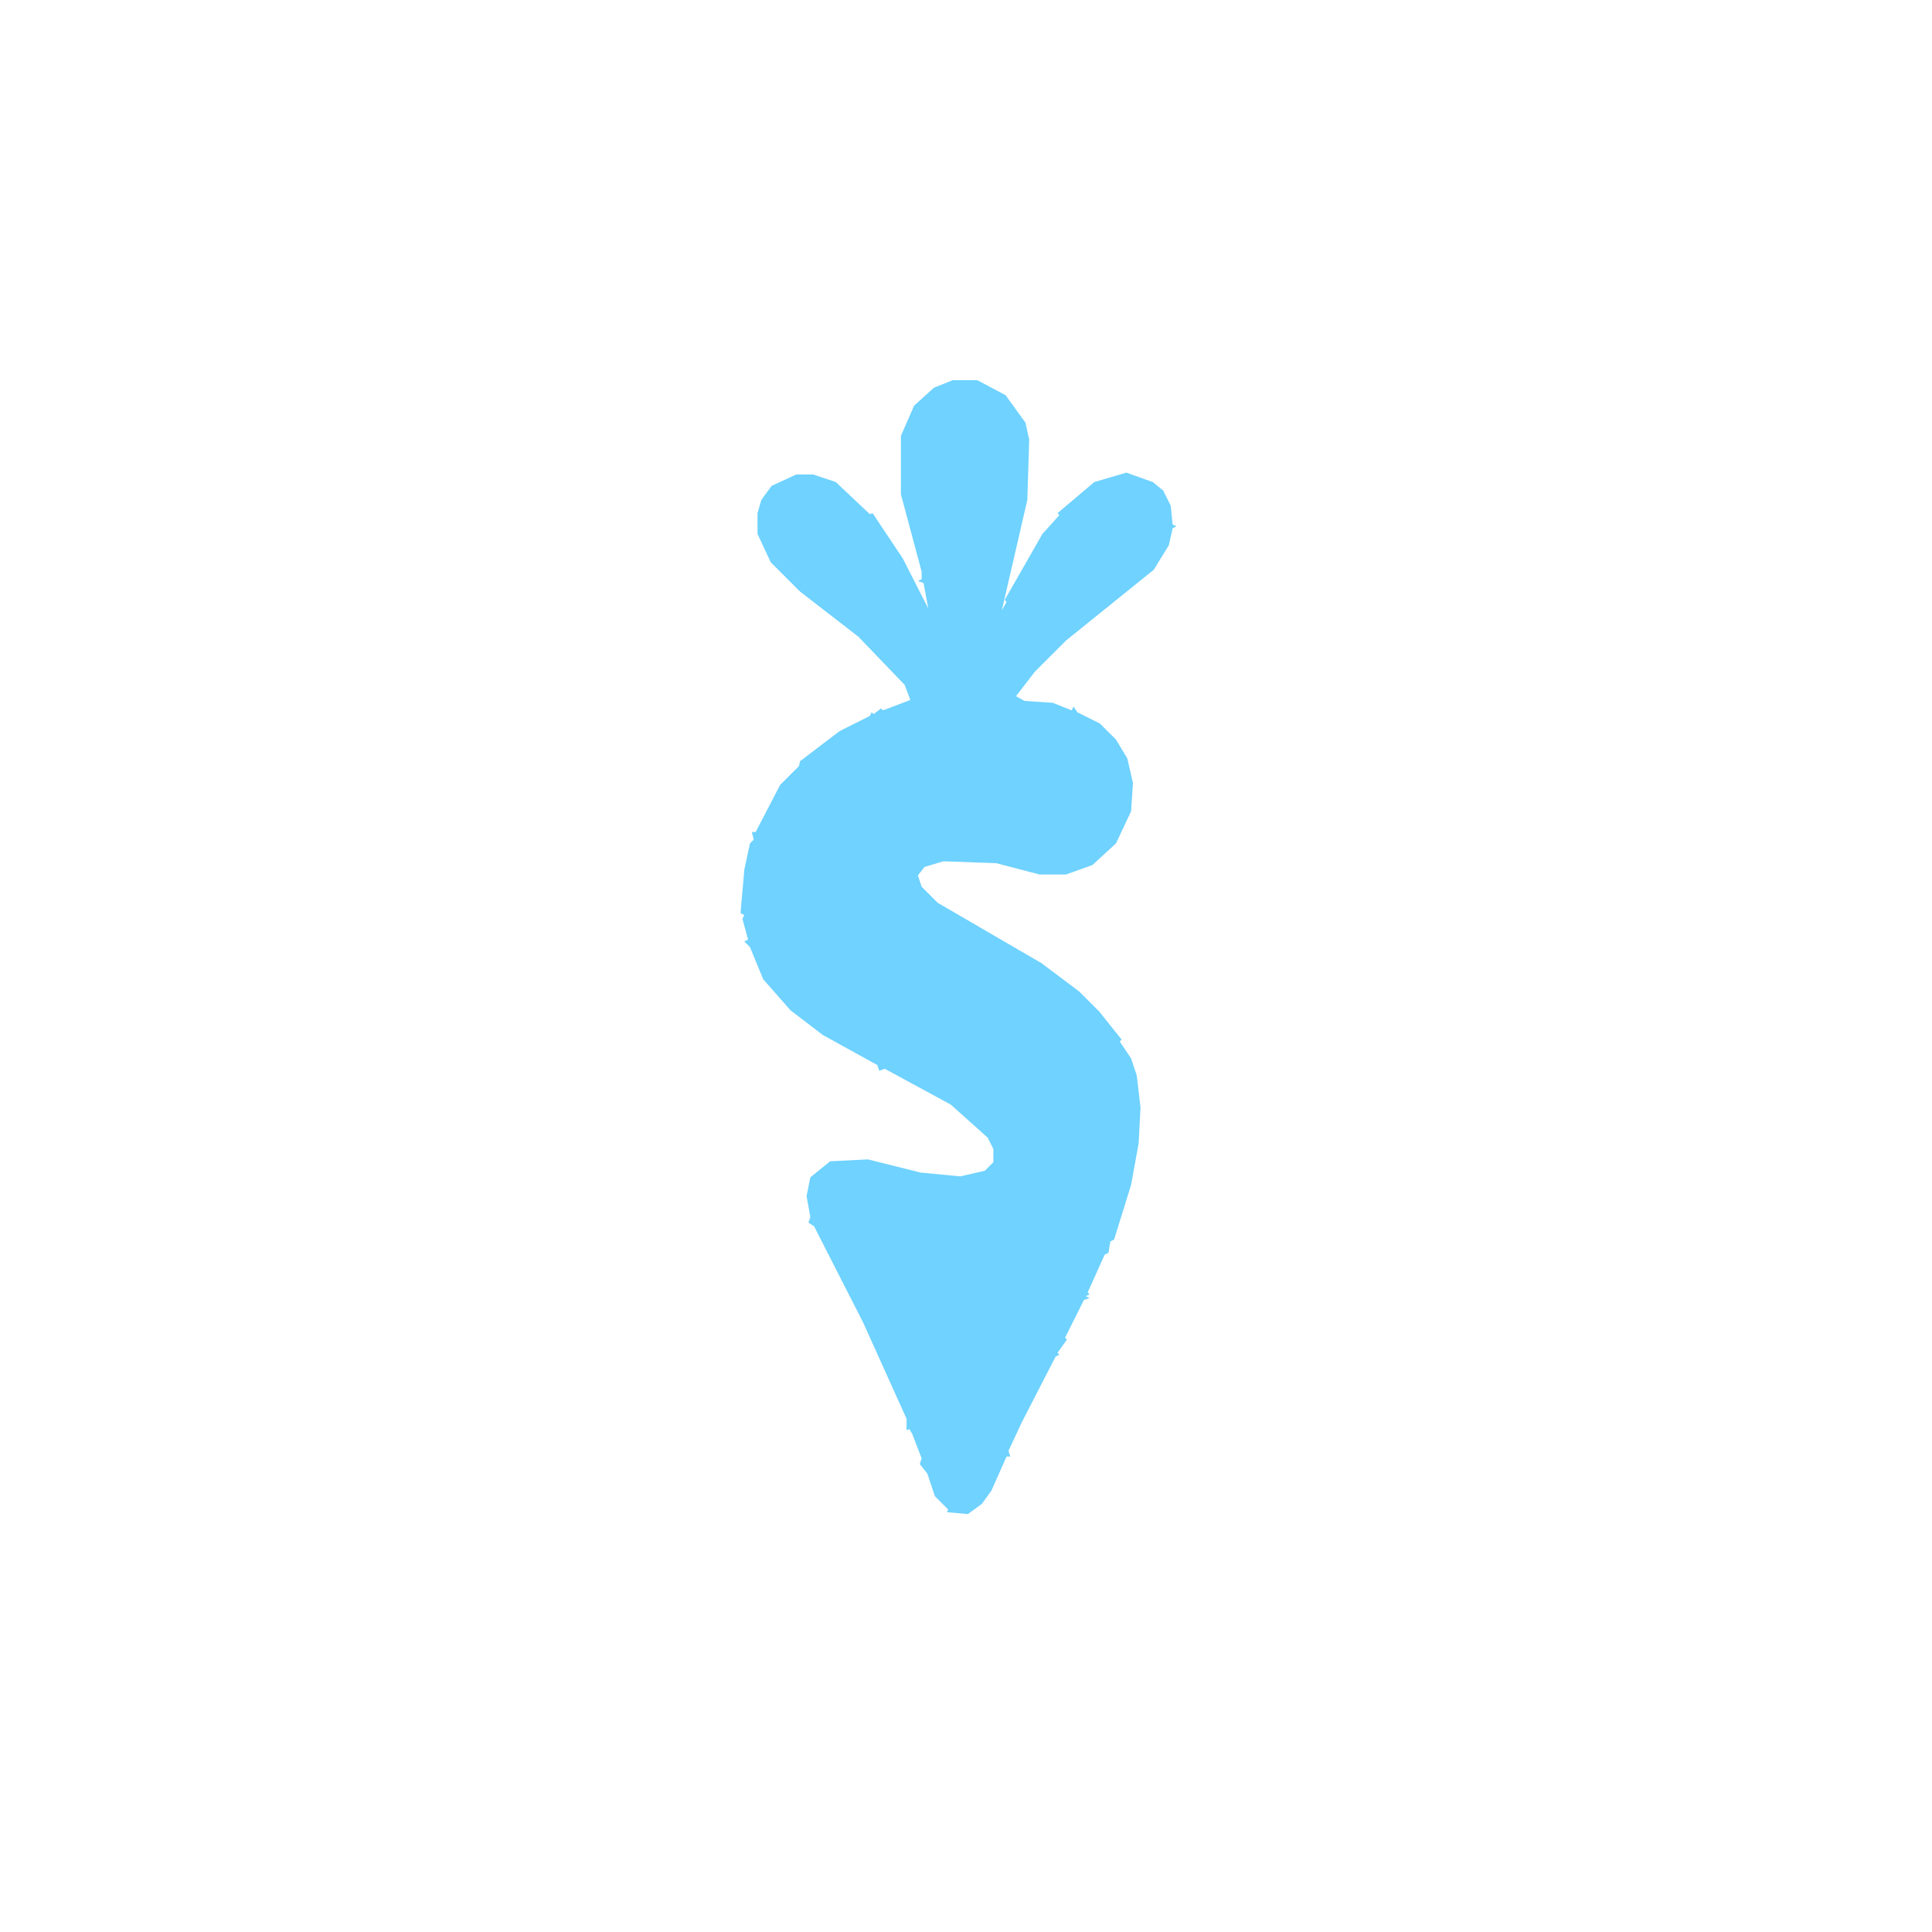 <?xml version="1.0" encoding="UTF-8" standalone="no"?>
<svg xmlns="http://www.w3.org/2000/svg" width="1024px" height="1024px" viewBox="0 0 1024 1024">
  <path d="M 513.00 802.50 L 502.00 801.50 L 502.50 800.00 L 495.50 793.00 L 491.50 781.00 L 487.50 776.00 L 488.50 773.00 L 483.50 760.00 L 482.00 757.50 L 480.50 758.00 L 480.50 752.00 L 457.50 701.00 L 431.50 650.00 L 428.50 648.00 L 429.50 645.00 L 427.50 634.00 L 429.50 624.00 L 440.00 615.50 L 460.00 614.50 L 488.00 621.50 L 509.00 623.50 L 522.00 620.50 L 526.50 616.00 L 526.50 609.00 L 523.50 603.00 L 504.00 585.50 L 469.00 566.50 L 466.00 567.50 L 465.00 564.50 L 436.00 548.50 L 419.00 535.50 L 404.50 519.00 L 397.50 502.00 L 394.50 499.00 L 396.50 498.00 L 393.50 487.00 L 394.50 485.00 L 392.50 484.00 L 394.50 461.00 L 397.50 447.00 L 399.50 445.00 L 398.50 441.00 L 400.50 441.00 L 413.50 416.00 L 423.50 406.00 L 424.00 403.50 L 445.00 387.50 L 461.00 379.50 L 462.00 377.50 L 463.00 378.50 L 467.00 375.50 L 468.00 376.50 L 482.50 371.00 L 479.50 363.00 L 455.00 337.50 L 424.00 313.50 L 408.50 298.00 L 401.50 283.00 L 401.50 272.00 L 403.50 265.00 L 409.00 257.50 L 422.00 251.50 L 431.00 251.50 L 443.00 255.50 L 461.00 272.50 L 462.50 272.00 L 478.50 296.00 L 492.00 322.50 L 489.50 309.00 L 486.50 308.00 L 488.50 307.00 L 488.50 303.00 L 477.50 262.00 L 477.50 231.00 L 484.50 215.00 L 495.00 205.50 L 505.00 201.50 L 518.00 201.50 L 533.00 209.50 L 543.50 224.00 L 545.50 233.00 L 544.50 265.00 L 531.00 323.50 L 533.50 319.00 L 532.50 318.00 L 552.50 283.00 L 561.50 273.00 L 560.50 272.00 L 580.00 255.50 L 597.00 250.50 L 611.00 255.50 L 616.50 260.00 L 620.50 268.00 L 621.50 278.00 L 623.50 279.00 L 621.50 280.00 L 619.50 289.00 L 611.50 302.00 L 565.00 339.50 L 548.50 356.00 L 538.50 369.00 L 543.00 371.50 L 558.00 372.50 L 568.00 376.50 L 569.00 374.50 L 571.00 377.50 L 583.00 383.50 L 591.50 392.00 L 597.50 402.00 L 600.50 415.00 L 599.50 430.00 L 591.50 447.00 L 579.00 458.50 L 565.00 463.50 L 551.00 463.50 L 528.00 457.50 L 500.00 456.50 L 490.00 459.50 L 486.50 464.00 L 488.50 470.00 L 497.00 478.50 L 552.00 510.50 L 572.00 525.50 L 582.50 536.00 L 594.50 551.00 L 593.50 552.00 L 599.50 561.00 L 602.50 570.00 L 604.50 587.00 L 603.50 606.00 L 599.50 628.00 L 590.50 657.00 L 588.50 658.00 L 587.50 664.00 L 585.50 665.00 L 576.50 685.00 L 577.50 686.00 L 575.50 687.00 L 577.50 688.00 L 574.50 689.00 L 564.50 709.00 L 565.50 710.00 L 560.50 717.00 L 561.50 718.00 L 559.50 719.00 L 541.50 754.00 L 534.50 769.00 L 535.50 772.00 L 533.50 772.00 L 525.50 790.00 L 520.50 797.00 L 513.00 802.50 Z" fill="#6fd2ff" />
</svg>
